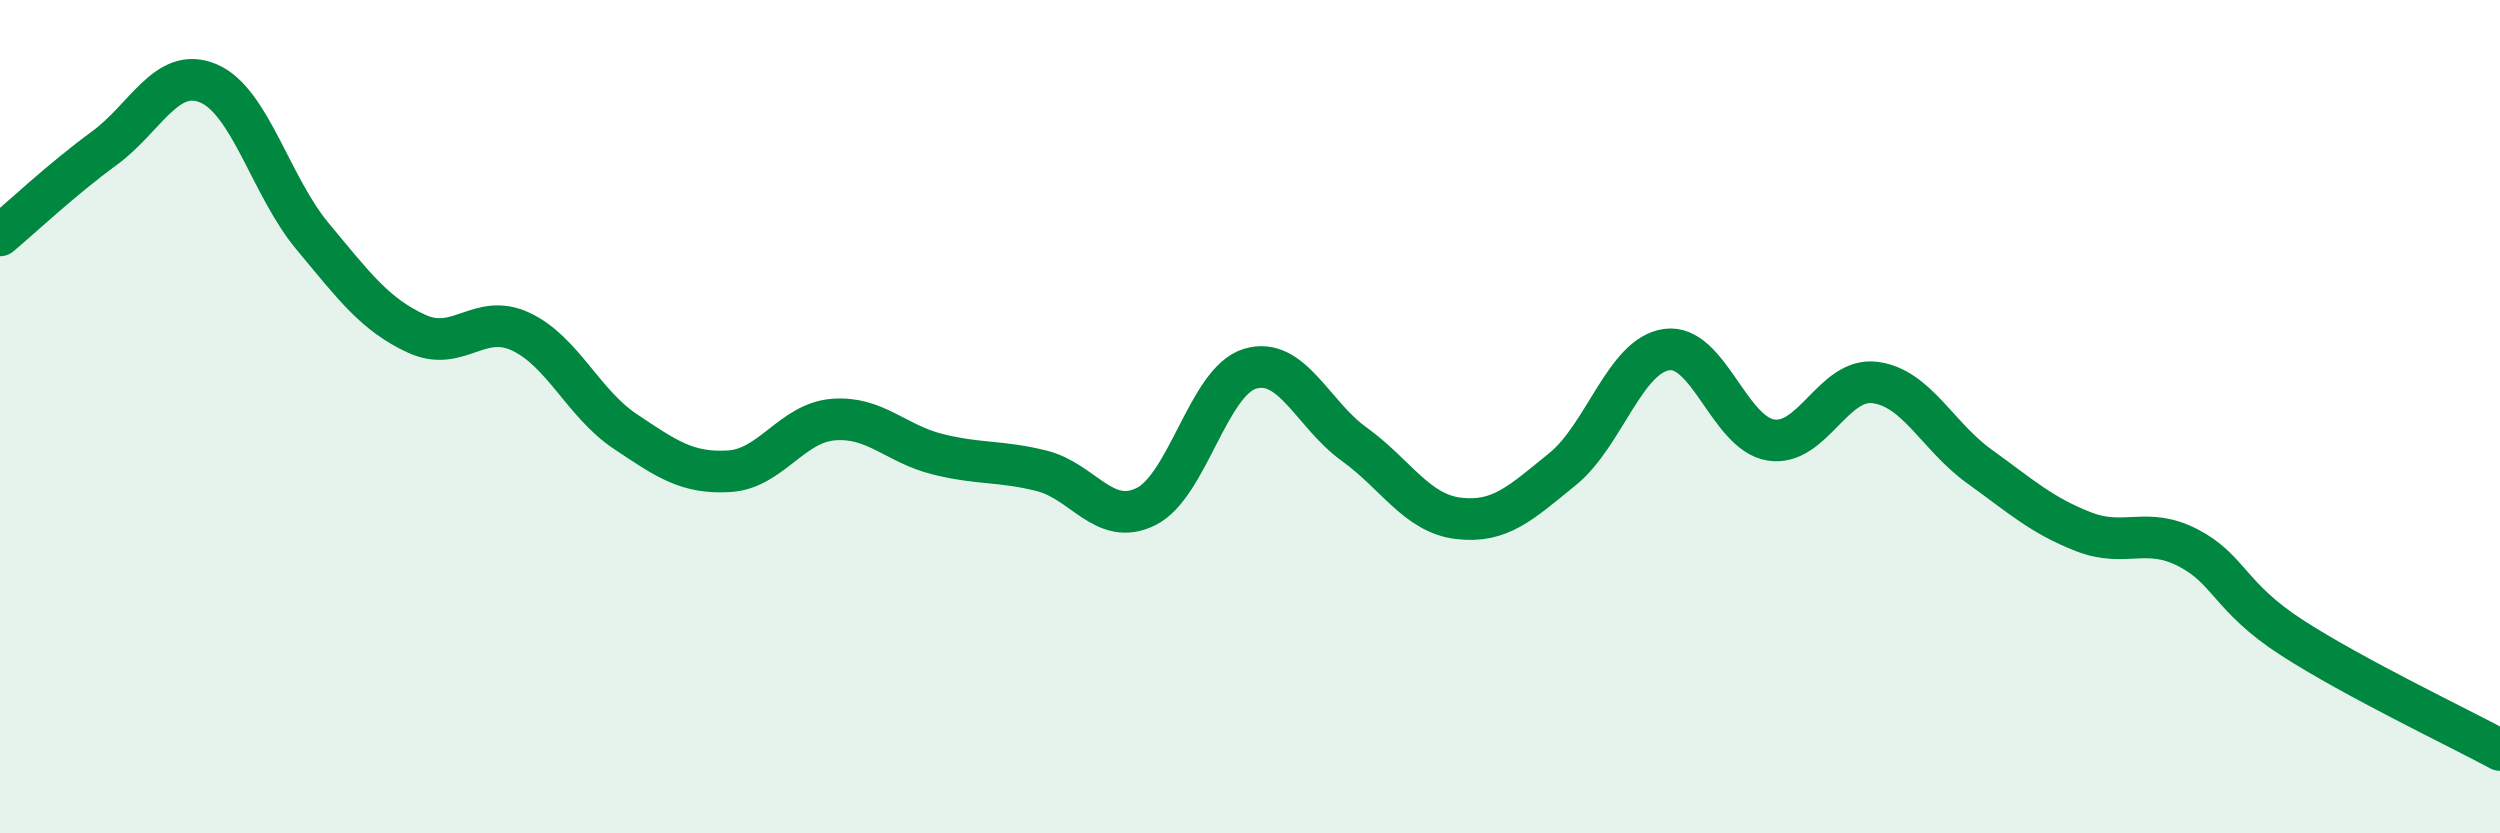 
    <svg width="60" height="20" viewBox="0 0 60 20" xmlns="http://www.w3.org/2000/svg">
      <path
        d="M 0,5.65 C 0.5,5.23 1.5,4.29 2.5,3.56 C 3.5,2.83 4,1.58 5,2 C 6,2.42 6.5,4.47 7.5,5.67 C 8.5,6.87 9,7.55 10,8.01 C 11,8.47 11.5,7.49 12.5,7.96 C 13.5,8.43 14,9.68 15,10.35 C 16,11.02 16.5,11.37 17.5,11.31 C 18.5,11.25 19,10.15 20,10.07 C 21,9.99 21.5,10.65 22.5,10.9 C 23.5,11.15 24,11.05 25,11.3 C 26,11.55 26.5,12.65 27.5,12.16 C 28.5,11.67 29,9.15 30,8.85 C 31,8.55 31.5,9.94 32.5,10.66 C 33.5,11.38 34,12.32 35,12.44 C 36,12.56 36.5,12.07 37.5,11.26 C 38.5,10.45 39,8.53 40,8.39 C 41,8.25 41.5,10.4 42.5,10.56 C 43.5,10.72 44,9.05 45,9.18 C 46,9.31 46.5,10.47 47.5,11.19 C 48.5,11.91 49,12.37 50,12.76 C 51,13.15 51.5,12.63 52.5,13.14 C 53.5,13.65 53.5,14.33 55,15.3 C 56.5,16.27 59,17.46 60,18L60 20L0 20Z"
        fill="#008740"
        opacity="0.1"
        stroke-linecap="round"
        stroke-linejoin="round"
      />
      <path
        d="M 0,5.65 C 0.5,5.23 1.5,4.29 2.5,3.56 C 3.5,2.83 4,1.58 5,2 C 6,2.42 6.5,4.47 7.5,5.67 C 8.5,6.87 9,7.55 10,8.01 C 11,8.47 11.5,7.49 12.5,7.96 C 13.5,8.43 14,9.68 15,10.35 C 16,11.02 16.5,11.37 17.5,11.31 C 18.5,11.25 19,10.15 20,10.07 C 21,9.99 21.5,10.65 22.5,10.9 C 23.5,11.15 24,11.05 25,11.3 C 26,11.55 26.5,12.65 27.5,12.16 C 28.5,11.67 29,9.15 30,8.85 C 31,8.55 31.5,9.94 32.5,10.66 C 33.5,11.38 34,12.32 35,12.44 C 36,12.56 36.5,12.07 37.5,11.26 C 38.5,10.45 39,8.53 40,8.39 C 41,8.25 41.5,10.4 42.5,10.56 C 43.5,10.72 44,9.05 45,9.18 C 46,9.31 46.5,10.47 47.5,11.19 C 48.5,11.91 49,12.37 50,12.76 C 51,13.15 51.5,12.63 52.5,13.14 C 53.5,13.65 53.5,14.33 55,15.3 C 56.5,16.27 59,17.46 60,18"
        stroke="#008740"
        stroke-width="1"
        fill="none"
        stroke-linecap="round"
        stroke-linejoin="round"
      />
    </svg>
  
